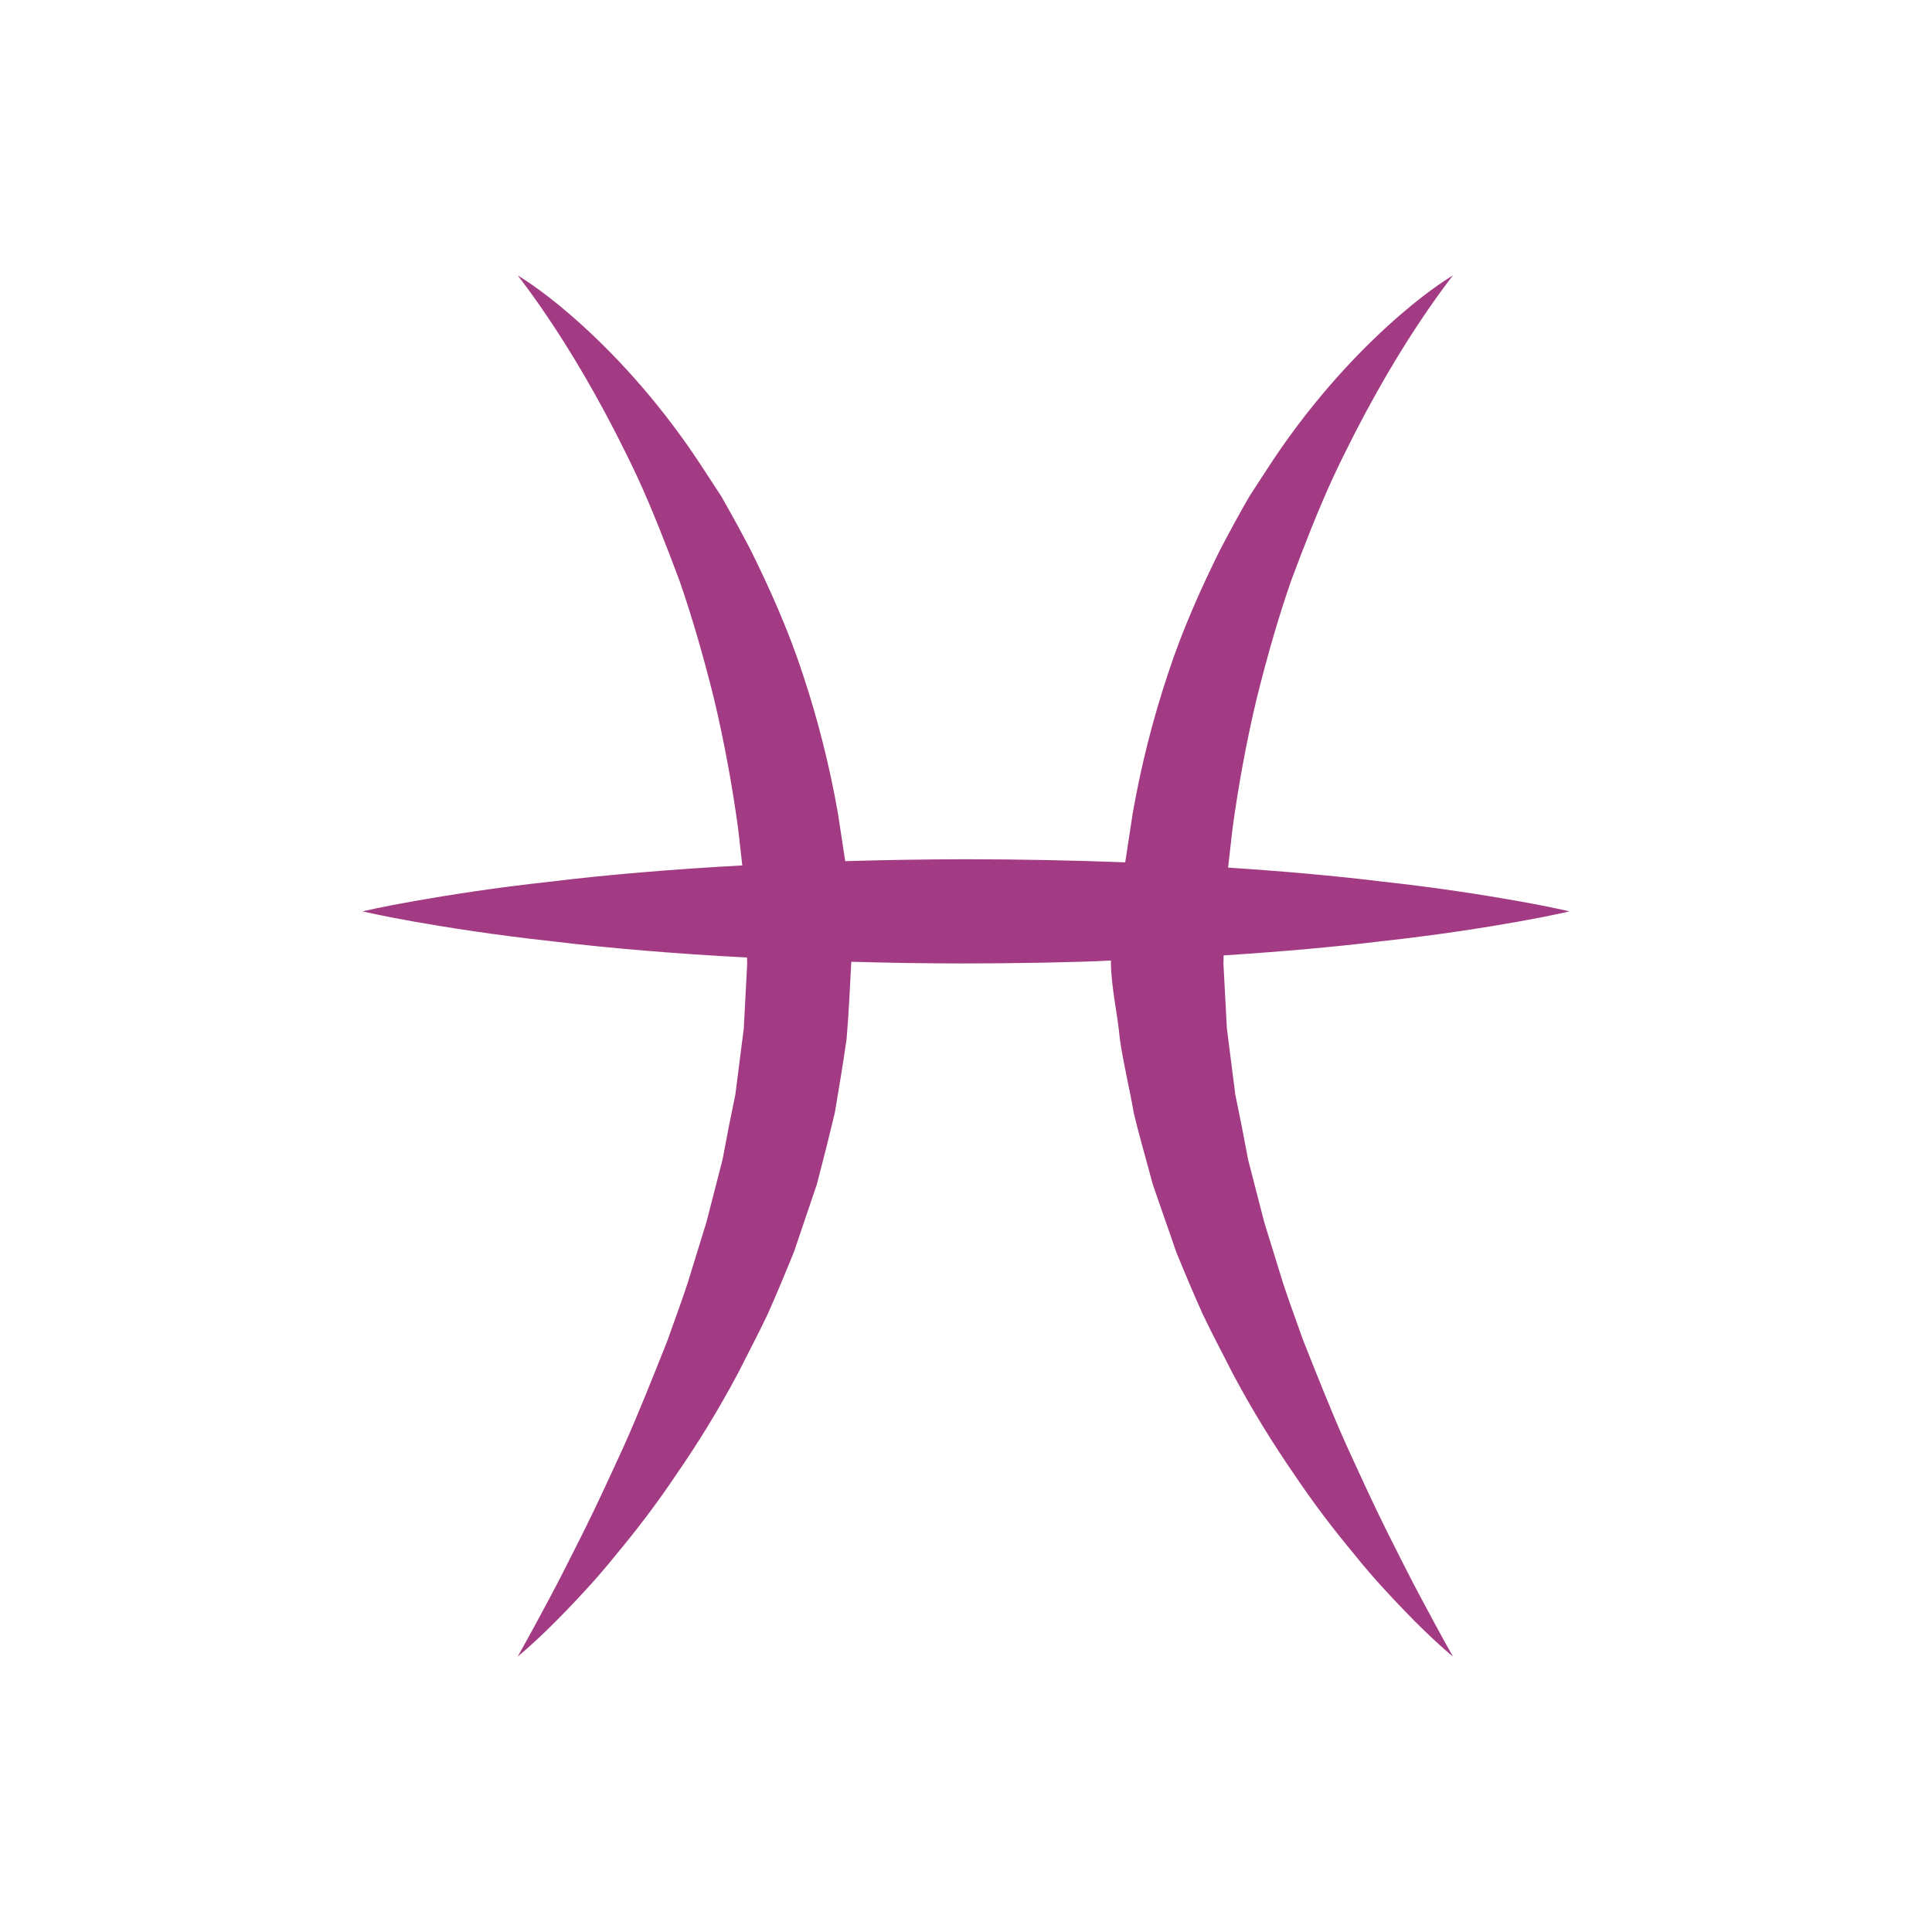 <?xml version="1.0" encoding="utf-8"?>
<!-- Generator: Adobe Illustrator 16.0.0, SVG Export Plug-In . SVG Version: 6.00 Build 0)  -->
<!DOCTYPE svg PUBLIC "-//W3C//DTD SVG 1.1//EN" "http://www.w3.org/Graphics/SVG/1.1/DTD/svg11.dtd">
<svg version="1.1" id="Layer_1" xmlns="http://www.w3.org/2000/svg" xmlns:xlink="http://www.w3.org/1999/xlink" x="0px" y="0px"
	 width="300px" height="300px" viewBox="0 0 300 300" enable-background="new 0 0 300 300" xml:space="preserve">
<g display="none">
	<g display="inline">
		<path fill="#2DB3EA" d="M77.328,87.236c4.028-2.228,8.058-4.444,12.091-6.662l5.49,16.12c2.504,7.536,5.289,14.969,7.932,22.456
			l3.06,8.66l8.082-5.116l16.929-10.72l16.779-10.944c8.372-5.537,16.786-11.003,25.136-16.573
			c5.047,11.703,10.037,23.427,15.372,35.01l4.314,9.371l7.59-6.335l16.355-13.642c5.482-4.505,10.796-9.223,16.201-13.832
			c9.279-7.896,18.42-15.962,27.533-24.066c2.605,6.603,5.244,13.199,7.893,19.791c3.55,8.605,7.182,17.185,10.977,25.709
			c-1.9-9.136-3.965-18.223-6.11-27.282c-2.233-9.027-4.406-18.081-6.761-27.069l-1.557-5.941l-5.423,3.828
			c-11.614,8.202-23.192,16.447-34.601,24.907c-5.706,4.227-11.5,8.338-17.131,12.663l-8.797,6.662
			c-4.763-11.85-9.705-23.629-14.537-35.446l-3.746-9.157l-8.508,5.482c-11.229,7.235-22.171,14.897-33.257,22.34l-16.551,11.282
			l-8.892,6.231c-1.805-4.407-3.62-8.809-5.537-13.172l-9.409-21.893l-2.894-6.728l-5.724,3.827
			c-5.852,3.916-11.585,8.022-17.384,12.025c-5.794,4.014-11.569,8.049-17.276,12.2c-11.484,8.186-22.846,16.567-34.029,25.239
			c12.748-6.144,25.32-12.576,37.767-19.205C64.965,93.997,71.155,90.633,77.328,87.236z"/>
		<path fill="#2DB3EA" d="M266.189,167.244l-1.557-5.936l-5.423,3.827c-11.614,8.196-23.192,16.44-34.601,24.905
			c-5.707,4.221-11.5,8.338-17.131,12.663l-8.797,6.657c-4.763-11.852-9.705-23.625-14.537-35.445l-3.746-9.157l-8.508,5.487
			c-11.229,7.236-22.172,14.891-33.258,22.339l-16.551,11.276l-8.892,6.236c-1.805-4.406-3.62-8.813-5.537-13.178l-9.409-21.885
			l-2.894-6.733l-5.724,3.833c-5.852,3.915-11.585,8.021-17.384,12.023c-5.794,4.009-11.569,8.049-17.276,12.193
			c-11.484,8.191-22.846,16.567-34.029,25.24c12.748-6.139,25.32-12.57,37.767-19.201c6.258-3.26,12.448-6.629,18.622-10.025
			c4.028-2.223,8.058-4.438,12.091-6.656l5.49,16.115c2.504,7.541,5.289,14.974,7.932,22.46l3.06,8.661l8.082-5.123l16.929-10.719
			l16.779-10.943c8.372-5.537,16.786-11.004,25.136-16.568c5.047,11.702,10.036,23.428,15.372,35.01l4.314,9.365l7.59-6.335
			l16.355-13.641c5.482-4.507,10.796-9.224,16.201-13.833c9.279-7.896,18.42-15.963,27.533-24.063
			c2.605,6.605,5.244,13.196,7.893,19.788c3.55,8.605,7.182,17.186,10.977,25.71c-1.9-9.137-3.965-18.218-6.11-27.276
			C270.717,185.285,268.544,176.238,266.189,167.244z"/>
	</g>
</g>
<path display="none" fill="#2DB3EA" d="M243.337,98.143c4.894-9.417,8.834-19.68,9.024-30.963c0.012-5.554-1.221-11.77-5.348-16.595
	c-4.021-4.875-10.045-7.519-15.8-8.577c-1.458-0.237-3.118-0.569-4.356-0.628l-1.981-0.175c-0.438-0.02-0.428-0.067-1.228-0.059
	l-1.272,0.048c-3.39,0.141-6.644,1.219-9.47,2.671c-5.67,2.962-9.887,7.319-13.569,11.688c-7.308,8.845-12.386,18.855-17.032,28.725
	c-9.207,19.804-15.652,40.756-21.449,61.431c-2.131,7.523-3.985,15.419-5.756,23.223c-2.086-8.759-4.334-17.925-6.773-26.234
	c-3.271-10.681-6.894-21.276-10.984-31.749c-4.093-10.469-8.656-20.829-14.349-30.755c-5.697-9.881-12.113-19.686-21.242-27.753
	c-4.608-3.91-10.027-7.463-16.291-9.183c-6.016-1.486-12.04-2.384-18.582-1.092c-3.224,0.698-6.382,2.125-9.084,4.141
	c-2.697,2.063-4.704,4.76-6.188,7.527c-2.894,5.633-3.775,11.559-3.95,17.265c-0.242,11.446,2.001,22.447,5.34,32.97
	c-0.833-5.453-1.25-10.945-1.349-16.401c-0.155-5.444,0.062-10.88,0.898-16.122c0.904-5.185,2.269-10.323,4.96-14.235
	c2.621-3.992,6.449-6.151,10.855-6.596c4.369-0.529,9.481,0.608,13.963,2.165c4.287,1.579,8.087,4.529,11.553,8.029
	c6.917,7.091,12.367,16.22,16.992,25.69c9.129,19.128,15.958,39.76,21.541,60.673c2.922,10.436,5.551,20.976,7.927,31.581
	c2.401,10.563,4.445,21.36,6.396,31.834l8.972,48.17l7.994-48.17c1.692-10.215,3.702-20.629,5.842-30.898
	c2.159-10.286,4.519-20.53,6.892-30.755c2.426-10.213,5.075-20.359,8.045-30.377c3.032-9.991,6.066-19.976,9.851-29.592
	c3.772-9.574,8.073-18.993,13.58-27.129c2.774-4,5.968-7.66,9.583-9.946c1.789-1.14,3.658-1.896,5.572-2.156l0.717-0.096
	c-0.143-0.059,0.533-0.025,0.76-0.042l1.993-0.025c1.424-0.065,2.387,0.104,3.563,0.149c4.668,0.372,9.159,1.9,12.291,4.972
	c3.219,3.023,4.92,7.705,5.551,12.645c0.607,4.977,0.19,10.21-0.658,15.368C246.428,87.975,245.127,93.134,243.337,98.143z"/>
<path fill="#A33B84" d="M214.419,146.164c8.786-0.954,16.106-2.129,21.229-3.035c5.127-0.907,8.053-1.613,8.053-1.613
	s-2.926-0.706-8.053-1.612c-5.123-0.906-12.442-2.082-21.229-3.035c-7.071-0.87-15.13-1.586-23.72-2.145l0.095-0.828l0.585-5.196
	c0.944-6.882,2.184-13.606,3.723-20.067c1.59-6.435,3.359-12.623,5.369-18.414c2.135-5.728,4.264-11.151,6.518-16.058
	c4.576-9.775,9.197-17.665,12.728-23.056c3.538-5.396,5.894-8.332,5.894-8.332s-3.289,1.871-8.295,6.213
	c-4.991,4.326-11.758,11.114-18.334,20.537c-1.635,2.351-3.226,4.885-4.938,7.484c-1.556,2.683-3.088,5.507-4.623,8.437
	c-2.93,5.918-5.808,12.315-8.067,19.204c-2.293,6.872-4.152,14.149-5.47,21.649l-0.864,5.665l-0.297,1.94
	c-8.066-0.306-16.39-0.475-24.72-0.48c-6.292,0.011-12.575,0.116-18.756,0.295l-0.269-1.755l-0.864-5.665
	c-1.313-7.5-3.179-14.777-5.464-21.649c-2.262-6.889-5.144-13.286-8.069-19.204c-1.533-2.93-3.072-5.754-4.621-8.437
	c-1.719-2.599-3.306-5.133-4.943-7.484c-6.572-9.423-13.338-16.21-18.334-20.537c-5.001-4.343-8.295-6.213-8.295-6.213
	s2.361,2.935,5.892,8.332c3.531,5.391,8.158,13.281,12.732,23.056c2.25,4.907,4.379,10.33,6.518,16.058
	c2.004,5.791,3.779,11.979,5.372,18.414c1.533,6.461,2.777,13.185,3.72,20.067l0.586,5.196l0.052,0.485
	c-10.85,0.595-20.979,1.444-29.674,2.508c-8.785,0.954-16.105,2.123-21.228,3.024c-5.122,0.901-8.052,1.602-8.052,1.602
	s2.93,0.701,8.052,1.603c5.123,0.901,12.443,2.071,21.228,3.025c8.89,1.085,19.282,1.955,30.413,2.545
	c0,0.348,0.026,0.722,0.02,1.064l-0.526,9.95c-0.438,3.437-0.874,6.86-1.308,10.261c-0.711,3.373-1.369,6.729-1.98,10.064
	c-0.848,3.306-1.691,6.566-2.52,9.776c-0.984,3.188-1.949,6.323-2.897,9.392c-0.996,3.066-2.125,6.029-3.141,8.947
	c-2.283,5.734-4.454,11.205-6.672,16.189c-2.271,4.953-4.369,9.533-6.372,13.538c-2.008,3.989-3.763,7.51-5.302,10.36
	c-3.046,5.724-4.911,8.996-4.911,8.996s2.945-2.355,7.515-7.1c2.282-2.371,5.028-5.296,7.895-8.88
	c2.946-3.536,6.124-7.651,9.281-12.373c3.23-4.675,6.492-9.929,9.558-15.722c1.472-2.93,3.062-5.907,4.543-9.037
	c1.418-3.156,2.767-6.43,4.126-9.775c1.165-3.438,2.345-6.925,3.541-10.456c0.955-3.62,1.882-7.309,2.773-11.04
	c0.647-3.789,1.285-7.626,1.834-11.494c0.347-3.938,0.517-7.994,0.733-12.005c5.875,0.163,11.188,0.253,17.164,0.263
	c8.015-0.005,17.749-0.168,23.146-0.453c0,0.01,0,0.021,0,0.031c0,4.058,1.043,8.173,1.39,12.164
	c0.555,3.868,1.521,7.705,2.168,11.494c0.891,3.731,1.979,7.42,2.94,11.04c1.196,3.531,2.46,7.021,3.62,10.456
	c1.359,3.348,2.744,6.619,4.167,9.775c1.481,3.13,3.094,6.107,4.565,9.037c3.065,5.793,6.34,11.047,9.563,15.722
	c3.161,4.722,6.346,8.837,9.291,12.373c2.862,3.584,5.616,6.509,7.897,8.88c4.565,4.743,7.512,7.1,7.512,7.1
	s-1.866-3.272-4.906-8.996c-1.539-2.852-3.301-6.371-5.309-10.36c-2.002-4.005-4.094-8.585-6.364-13.538
	c-2.226-4.984-4.396-10.455-6.671-16.189c-1.02-2.918-2.146-5.881-3.143-8.947c-0.947-3.067-1.919-6.203-2.902-9.392
	c-0.828-3.21-1.666-6.472-2.521-9.776c-0.612-3.336-1.271-6.691-1.978-10.064c-0.438-3.398-0.868-6.824-1.308-10.261l-0.53-9.95
	c-0.006-0.447,0.025-0.938,0.029-1.402C198.863,147.787,207.158,147.054,214.419,146.164z"/>
</svg>
